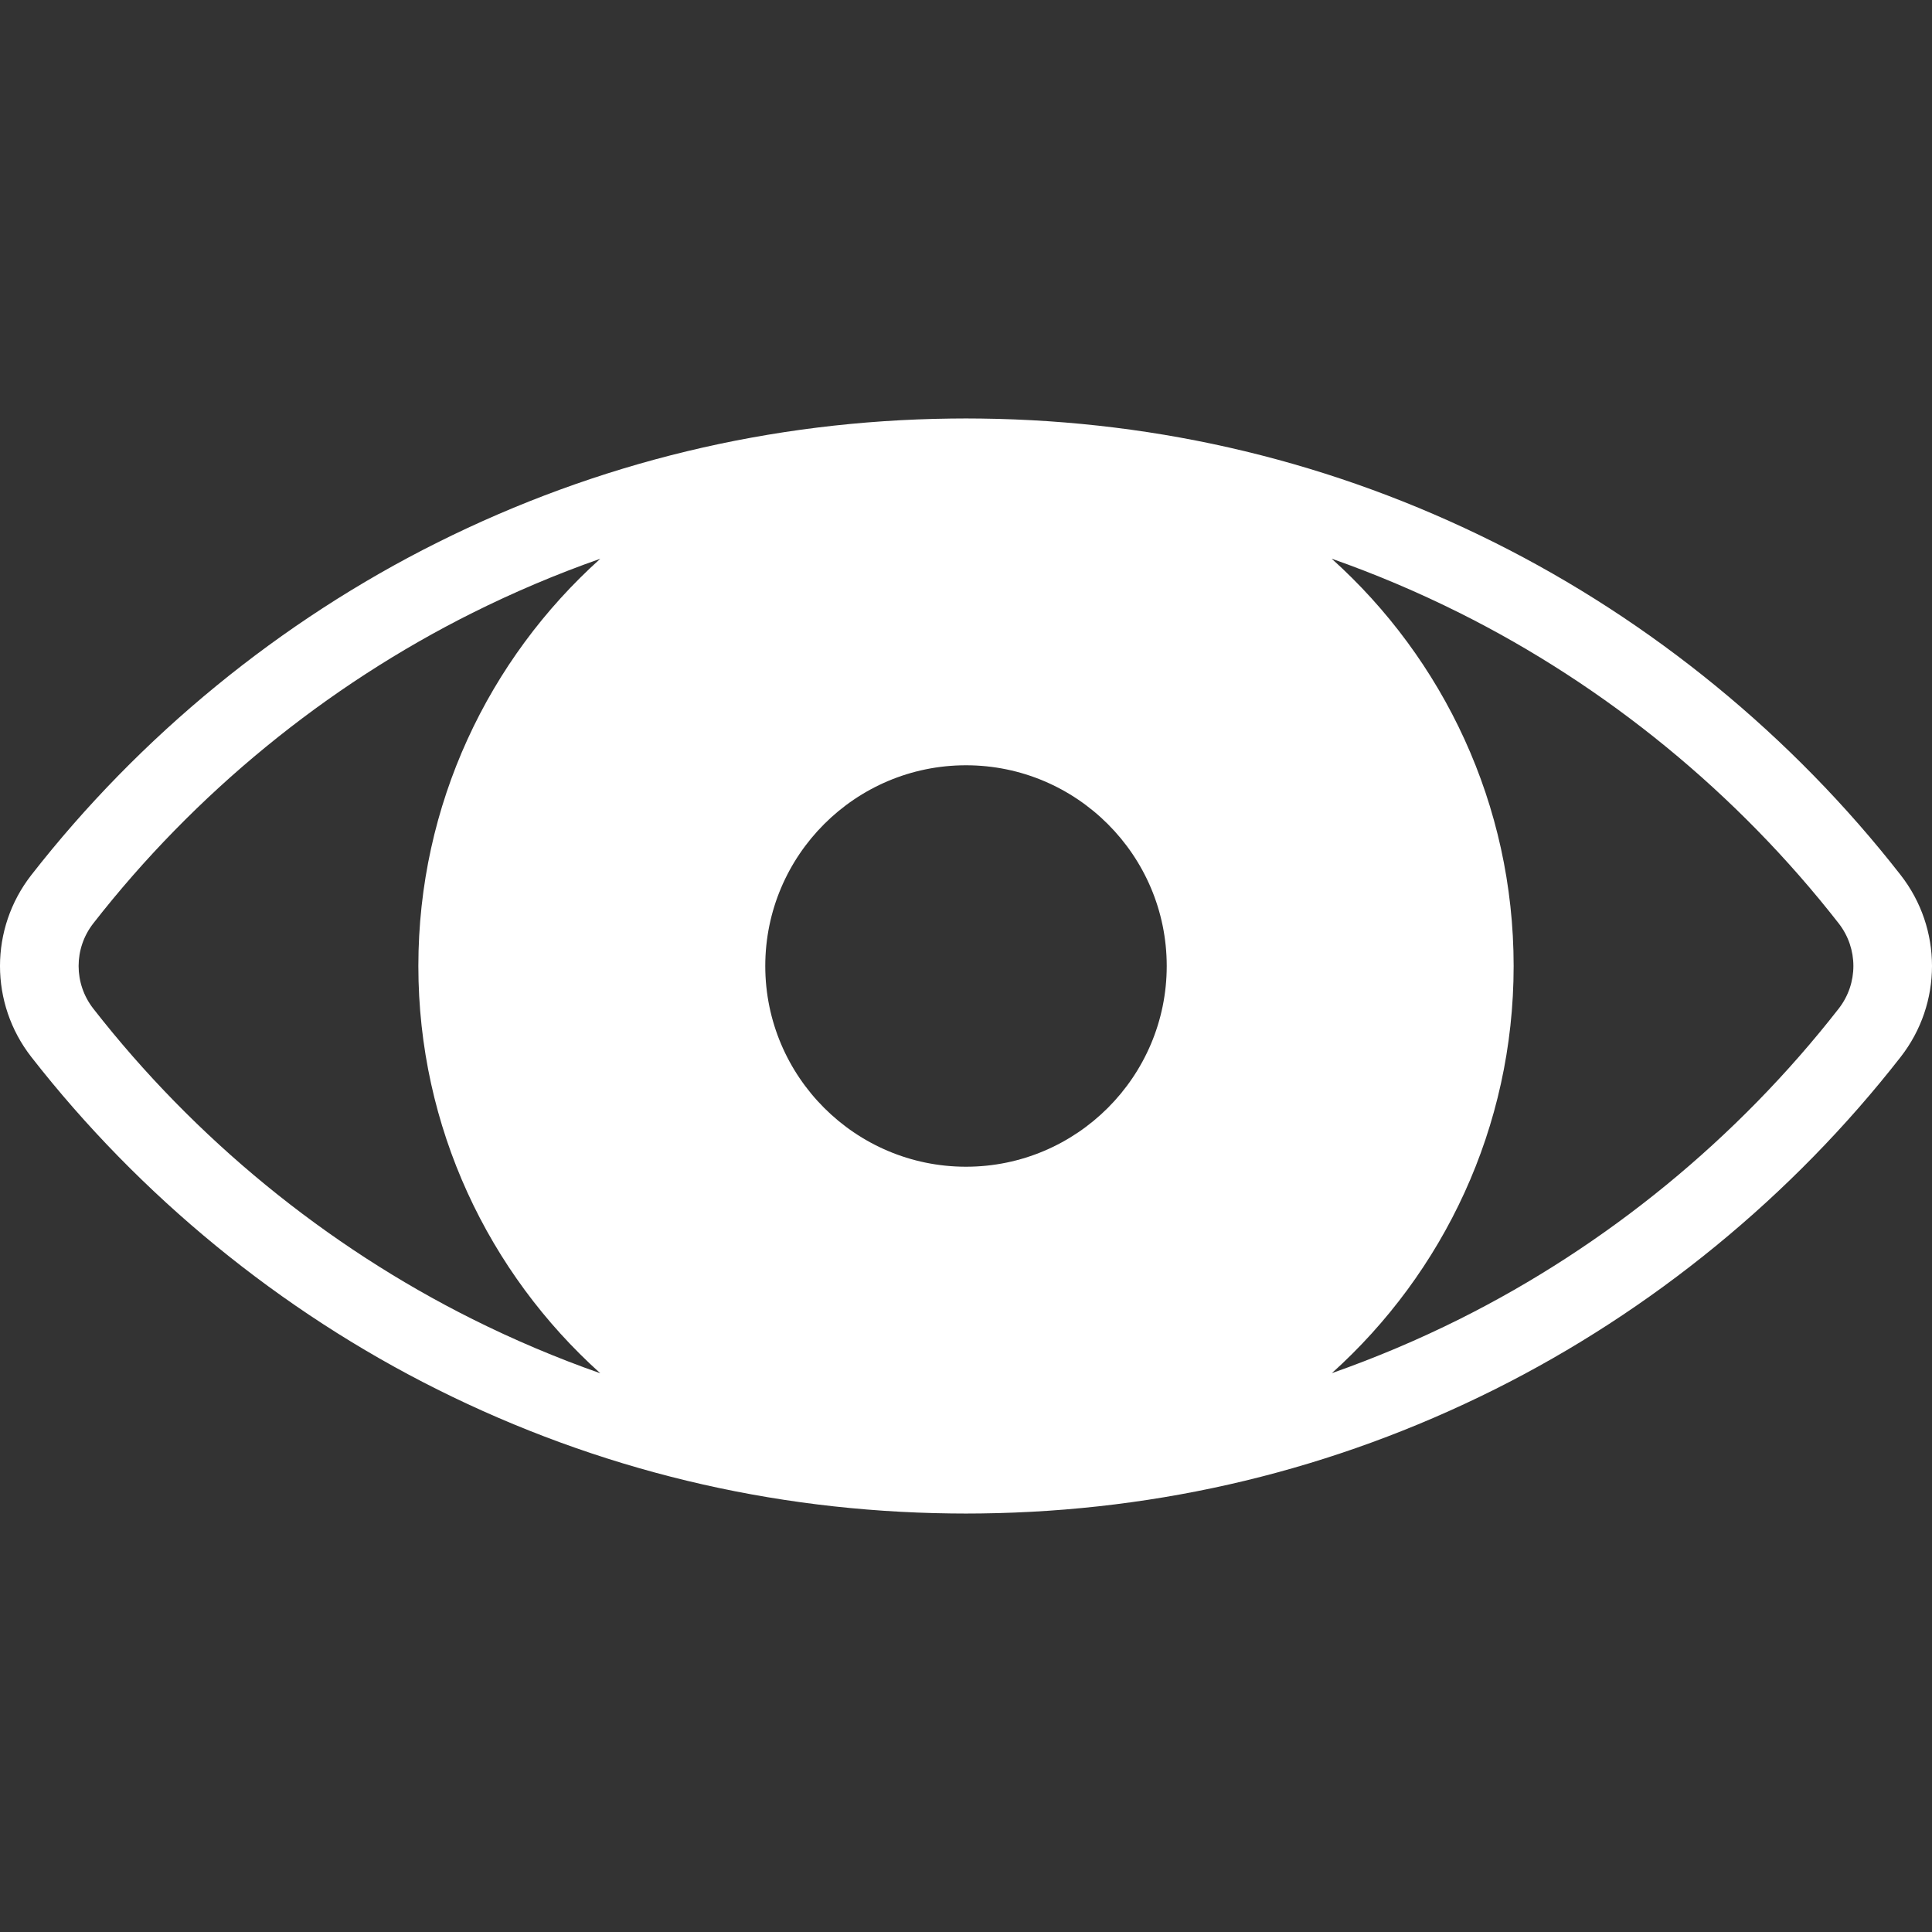 <svg width="96" height="96" viewBox="0 0 96 96" fill="none" xmlns="http://www.w3.org/2000/svg">
<rect x="0" y="0" width="96" height="96" fill="#333333" stroke="none"/>
<g id="eye 1" clip-path="url(#clip0_19_363)">
<g id="Group">
<path id="Subtract" fill-rule="evenodd" clip-rule="evenodd" d="M74.261 26.956C82.076 30.858 89.055 36.572 94.443 43.48C96.519 46.142 96.519 49.858 94.443 52.52C89.055 59.428 82.076 65.142 74.261 69.044C66.284 73.027 57.701 75.093 48.742 75.202C48.495 75.209 47.504 75.209 47.258 75.202C38.298 75.094 29.716 73.027 21.738 69.044C13.923 65.142 6.944 59.428 1.556 52.52C-0.519 49.859 -0.519 46.142 1.556 43.48C6.944 36.572 13.923 30.858 21.738 26.956C29.716 22.973 38.298 20.907 47.258 20.798C47.504 20.791 48.495 20.791 48.742 20.798C57.701 20.907 66.284 22.973 74.261 26.956ZM4.636 50.118C9.668 56.57 16.185 61.906 23.483 65.55C25.556 66.585 27.673 67.48 29.828 68.237C24.282 63.252 20.788 56.027 20.788 48C20.788 39.974 24.282 32.749 29.828 27.764C27.672 28.521 25.555 29.416 23.483 30.45C16.185 34.094 9.668 39.43 4.636 45.882C3.663 47.129 3.663 48.871 4.636 50.118ZM72.517 65.55C79.815 61.906 86.332 56.57 91.364 50.118C92.337 48.871 92.337 47.129 91.364 45.882C86.332 39.43 79.815 34.093 72.517 30.45C70.444 29.415 68.327 28.519 66.17 27.761C71.717 32.746 75.212 39.972 75.212 48C75.212 56.023 71.721 63.246 66.179 68.231C68.332 67.474 70.447 66.583 72.517 65.55ZM38.026 48C38.026 42.5 42.5 38.026 48 38.026C53.5 38.026 57.974 42.5 57.974 48C57.974 53.499 53.5 57.974 48 57.974C42.5 57.974 38.026 53.499 38.026 48Z" fill="white"/>
</g>
</g>
<defs>
<clipPath id="clip0_19_363">
<rect width="96" height="96" fill="white"/>
</clipPath>
</defs>
</svg>
